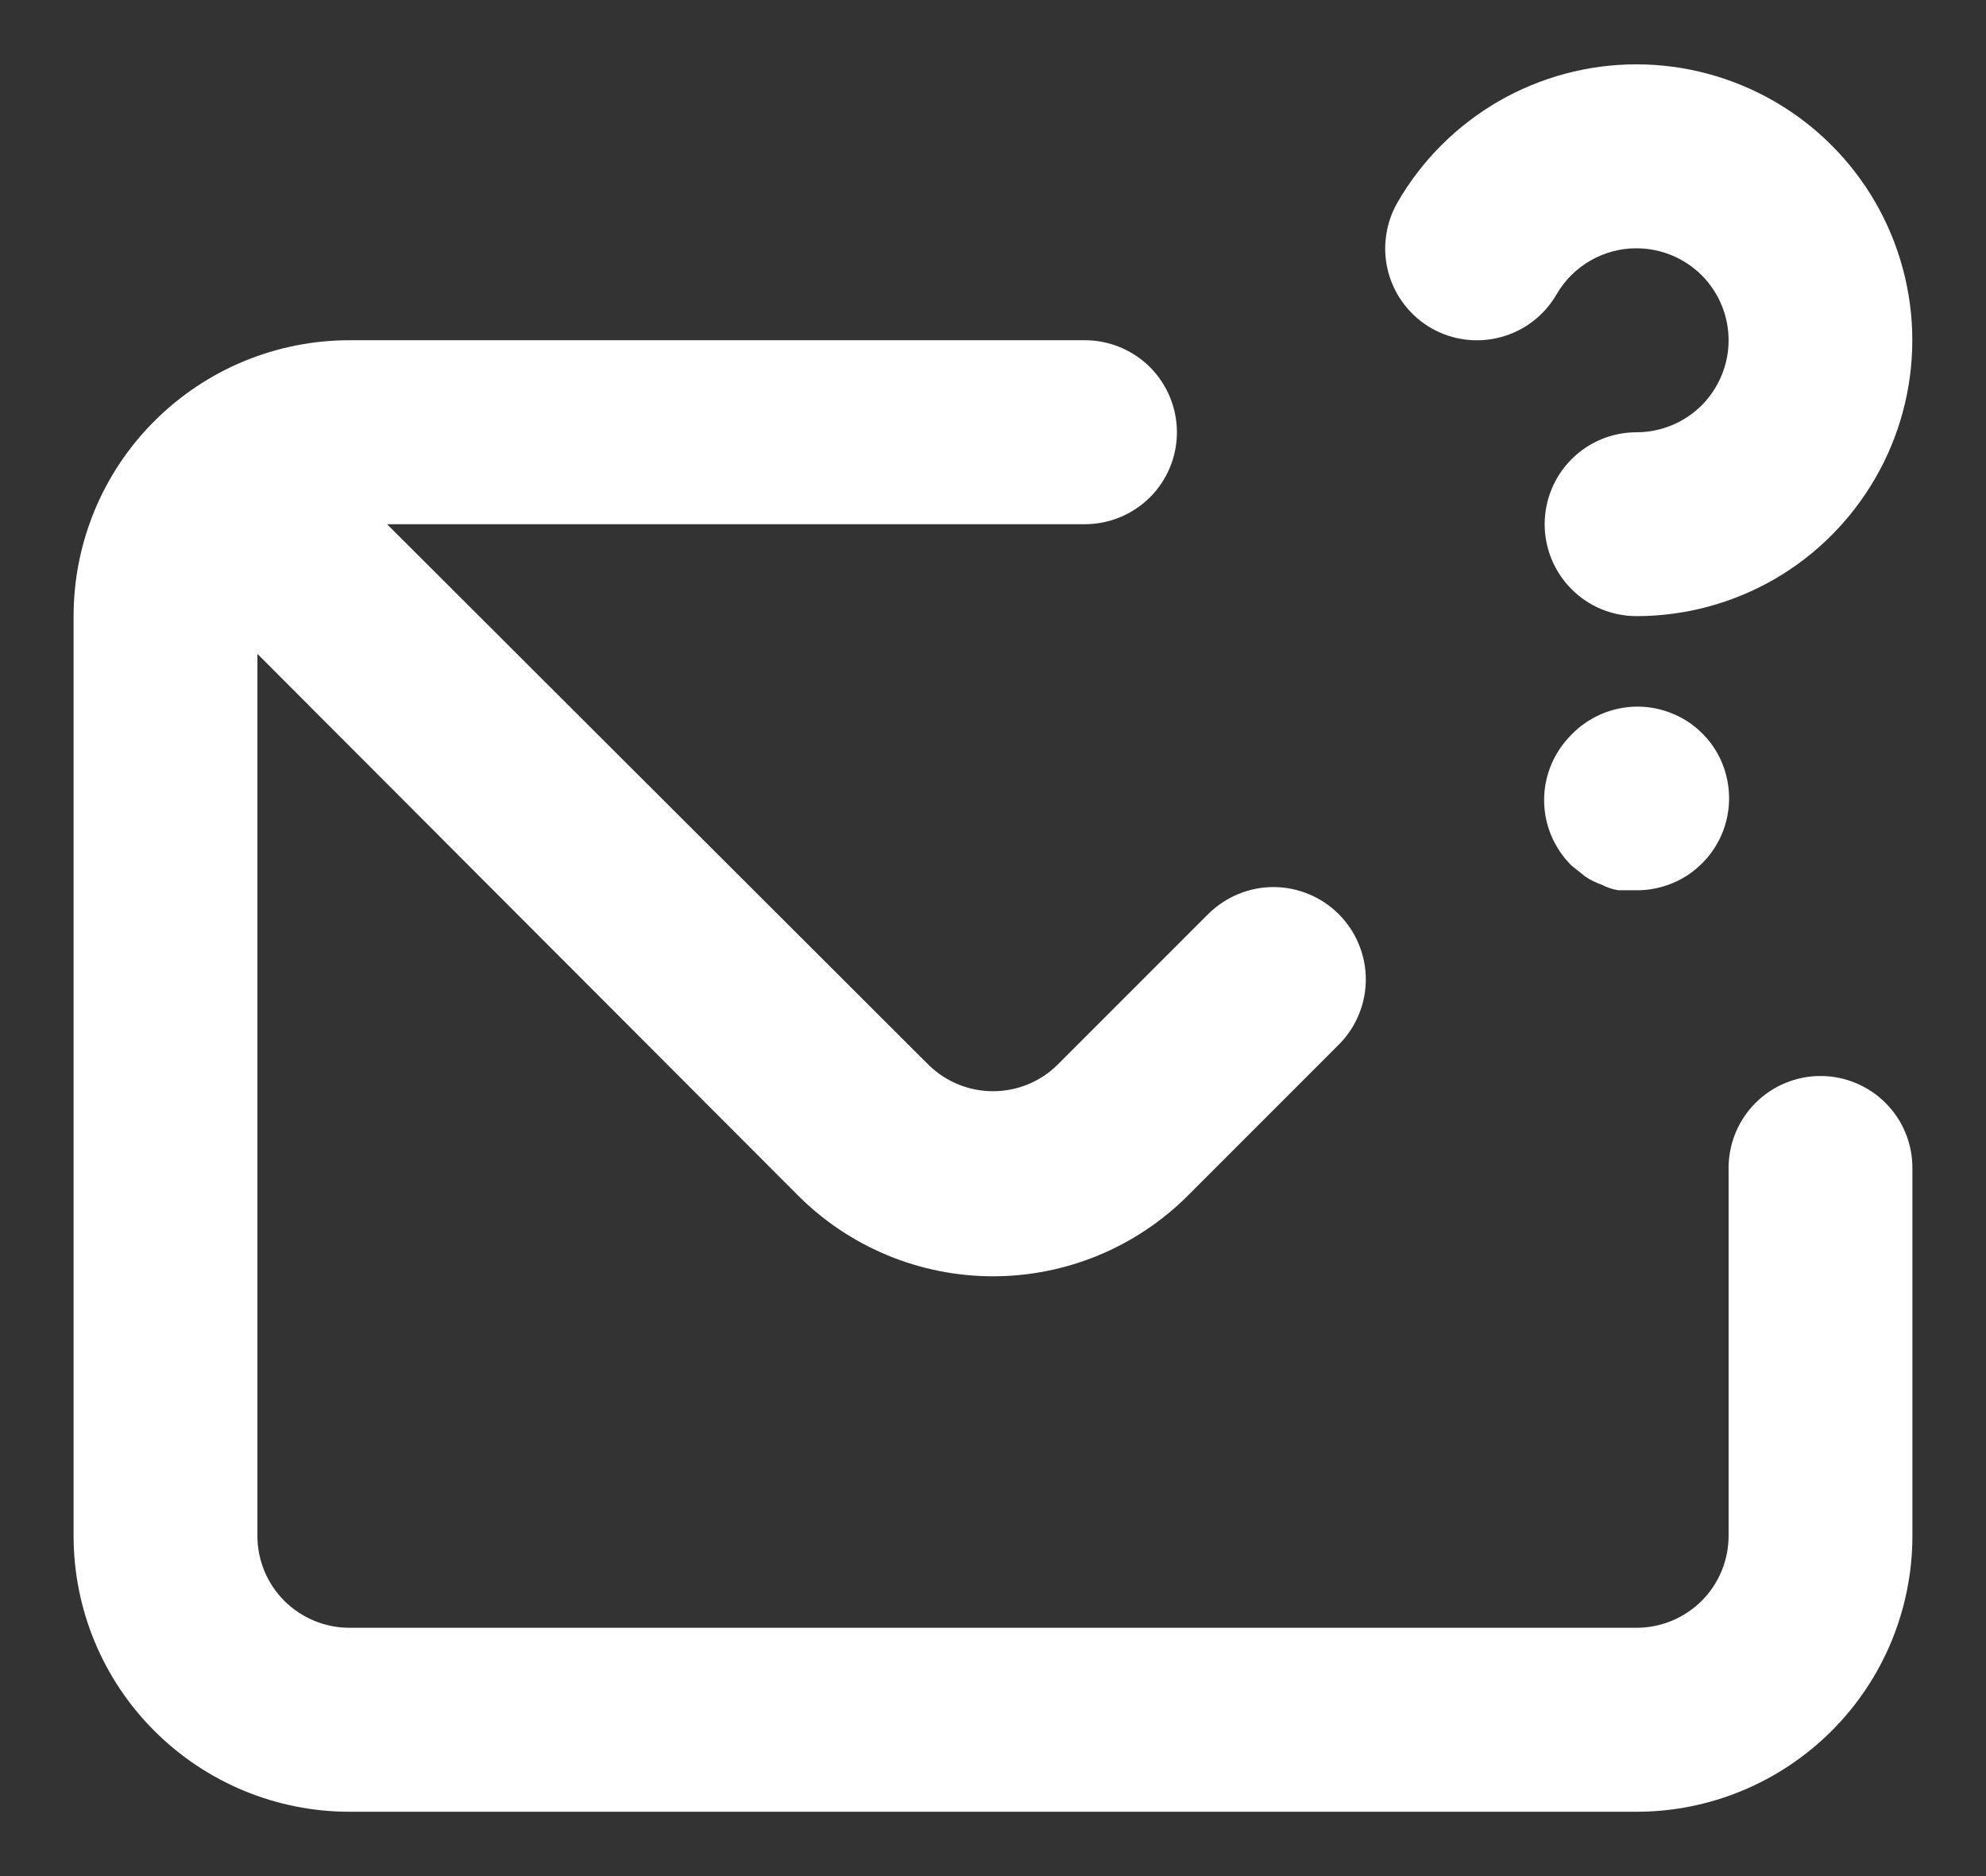 <svg width="18" height="17" viewBox="0 0 18 17" fill="none" xmlns="http://www.w3.org/2000/svg">
<rect x="0" y="0" width="18" height="17" fill="#333333" stroke="none"/>
<path d="M12.975 2.975C13.166 3.084 13.393 3.112 13.605 3.054C13.818 2.997 13.998 2.857 14.108 2.667C14.182 2.539 14.288 2.434 14.415 2.361C14.542 2.288 14.687 2.249 14.833 2.25C15.054 2.25 15.266 2.338 15.423 2.494C15.579 2.65 15.667 2.862 15.667 3.083C15.667 3.304 15.579 3.516 15.423 3.673C15.266 3.829 15.054 3.917 14.833 3.917C14.612 3.917 14.4 4.004 14.244 4.161C14.088 4.317 14 4.529 14 4.75C14 4.971 14.088 5.183 14.244 5.339C14.4 5.496 14.612 5.583 14.833 5.583C15.272 5.583 15.703 5.467 16.083 5.248C16.463 5.028 16.778 4.712 16.997 4.332C17.217 3.952 17.332 3.521 17.332 3.082C17.332 2.644 17.216 2.213 16.997 1.833C16.777 1.453 16.461 1.137 16.081 0.918C15.701 0.699 15.27 0.583 14.831 0.583C14.393 0.583 13.962 0.699 13.582 0.918C13.202 1.138 12.886 1.453 12.667 1.833C12.612 1.928 12.576 2.034 12.562 2.143C12.547 2.251 12.555 2.362 12.583 2.468C12.612 2.574 12.661 2.674 12.729 2.761C12.796 2.848 12.88 2.921 12.975 2.975ZM16.5 9.75C16.279 9.75 16.067 9.838 15.911 9.994C15.755 10.15 15.667 10.362 15.667 10.583V13.917C15.667 14.138 15.579 14.35 15.423 14.506C15.266 14.662 15.054 14.75 14.833 14.75H3.167C2.946 14.75 2.734 14.662 2.577 14.506C2.421 14.35 2.333 14.138 2.333 13.917V5.925L7.233 10.833C7.702 11.302 8.338 11.565 9 11.565C9.663 11.565 10.298 11.302 10.767 10.833L12.133 9.467C12.211 9.389 12.273 9.297 12.315 9.195C12.357 9.094 12.379 8.985 12.379 8.875C12.379 8.765 12.357 8.656 12.315 8.555C12.273 8.453 12.211 8.361 12.133 8.283C12.056 8.206 11.963 8.144 11.862 8.102C11.76 8.06 11.652 8.038 11.542 8.038C11.432 8.038 11.323 8.06 11.222 8.102C11.12 8.144 11.028 8.206 10.95 8.283L9.583 9.65C9.428 9.803 9.218 9.888 9 9.888C8.782 9.888 8.573 9.803 8.417 9.65L3.508 4.75H9.833C10.054 4.75 10.266 4.662 10.423 4.506C10.579 4.35 10.667 4.138 10.667 3.917C10.667 3.696 10.579 3.484 10.423 3.327C10.266 3.171 10.054 3.083 9.833 3.083H3.167C2.504 3.083 1.868 3.347 1.399 3.816C0.93 4.284 0.667 4.92 0.667 5.583V13.917C0.667 14.58 0.93 15.216 1.399 15.684C1.868 16.153 2.504 16.417 3.167 16.417H14.833C15.496 16.417 16.132 16.153 16.601 15.684C17.07 15.216 17.333 14.58 17.333 13.917V10.583C17.333 10.362 17.246 10.15 17.089 9.994C16.933 9.838 16.721 9.75 16.5 9.75ZM14.242 6.658C14.164 6.736 14.102 6.828 14.059 6.93C14.017 7.031 13.995 7.14 13.995 7.25C13.995 7.36 14.017 7.469 14.059 7.57C14.102 7.672 14.164 7.764 14.242 7.842L14.367 7.942C14.413 7.973 14.464 7.998 14.517 8.017C14.564 8.041 14.614 8.058 14.667 8.067H14.833C14.999 8.068 15.161 8.019 15.299 7.928C15.437 7.836 15.544 7.706 15.608 7.553C15.671 7.4 15.688 7.232 15.655 7.069C15.623 6.907 15.543 6.758 15.425 6.642C15.347 6.565 15.254 6.504 15.151 6.463C15.049 6.422 14.94 6.402 14.83 6.403C14.72 6.405 14.611 6.428 14.51 6.472C14.409 6.516 14.318 6.579 14.242 6.658Z" fill="white"/>
</svg>
